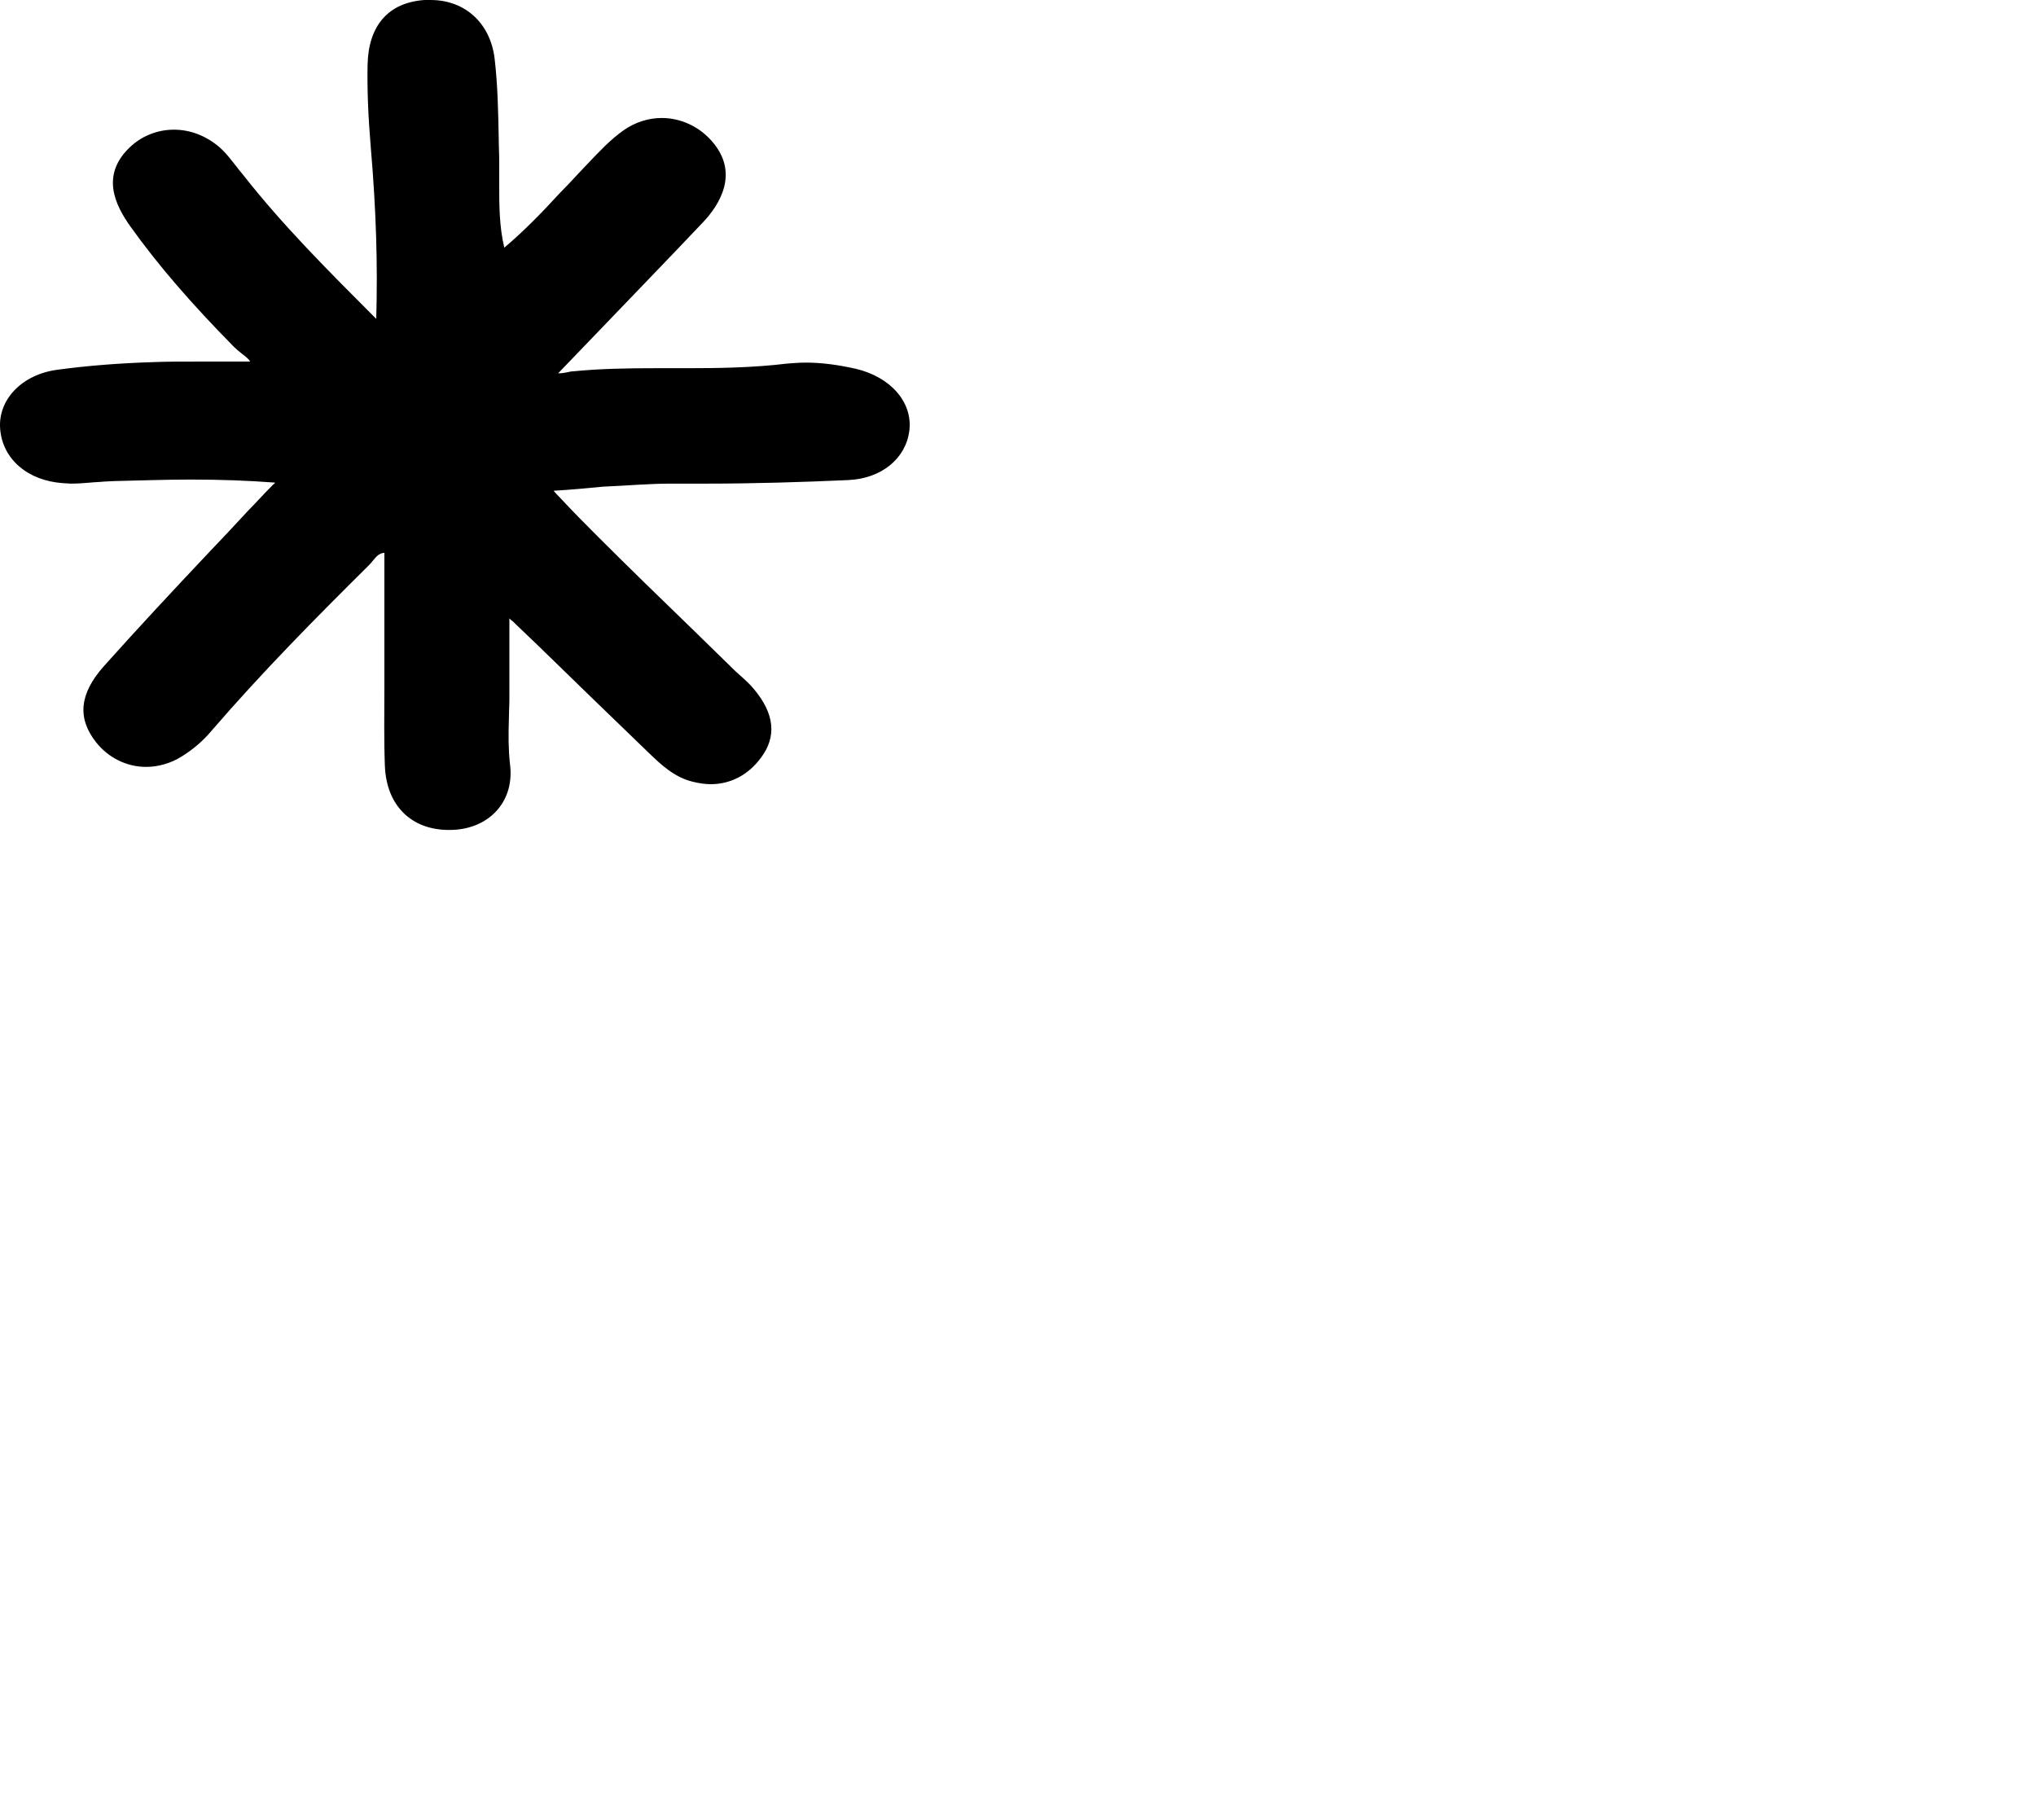 <?xml version="1.0" encoding="UTF-8"?> <svg xmlns="http://www.w3.org/2000/svg" width="113" height="101" viewBox="0 0 113 101" fill="none"> <path d="M37.212 26.845C37.297 26.845 37.41 26.845 37.495 26.845C38.03 26.845 38.594 26.845 39.159 26.845C41.838 26.845 44.574 26.76 47.084 26.647C48.918 26.563 50.271 25.462 50.469 23.909C50.666 22.328 49.425 20.917 47.479 20.465C46.464 20.239 45.561 20.127 44.743 20.127C44.377 20.127 44.01 20.155 43.671 20.183C41.81 20.409 39.892 20.437 38.228 20.437C37.946 20.437 37.664 20.437 37.353 20.437C37.072 20.437 36.789 20.437 36.479 20.437C34.759 20.437 33.32 20.465 31.854 20.607C31.741 20.607 31.6 20.635 31.487 20.663C31.346 20.691 31.177 20.719 31.064 20.719C31.036 20.719 31.007 20.719 30.979 20.719C31.684 19.985 32.389 19.252 33.095 18.518C35.041 16.485 37.072 14.396 39.046 12.307C39.892 11.404 41.105 9.598 39.469 7.791C38.764 7.001 37.748 6.549 36.733 6.549C36 6.549 35.266 6.775 34.618 7.226C33.856 7.763 33.236 8.44 32.615 9.089C32.446 9.259 32.277 9.456 32.107 9.626C31.741 10.021 31.374 10.416 31.007 10.783C30.077 11.799 29.089 12.816 27.989 13.747C27.707 12.562 27.707 11.404 27.707 10.19C27.707 9.767 27.707 9.343 27.707 8.948C27.707 8.497 27.679 8.073 27.679 7.622C27.651 6.182 27.623 4.714 27.454 3.274C27.228 1.299 25.818 0 23.9 0C23.787 0 23.674 0 23.561 0C21.559 0.141 20.459 1.411 20.402 3.557C20.374 4.94 20.43 6.38 20.572 8.101C20.882 11.686 20.966 14.707 20.882 17.699C18.202 15.017 15.692 12.505 13.52 9.739C13.436 9.626 13.351 9.541 13.266 9.428C12.928 9.005 12.589 8.525 12.166 8.158C11.433 7.537 10.559 7.198 9.656 7.198C8.782 7.198 7.964 7.509 7.315 8.073C5.51 9.682 6.413 11.404 7.231 12.562C8.782 14.735 10.672 16.909 12.984 19.252C13.125 19.393 13.266 19.506 13.408 19.619C13.633 19.788 13.802 19.929 13.887 20.07C13.492 20.07 13.097 20.07 12.702 20.07C12.11 20.07 11.489 20.07 10.897 20.07C9.995 20.07 9.261 20.07 8.556 20.098C6.666 20.155 4.861 20.296 3.197 20.522C1.223 20.776 -0.131 22.187 0.01 23.825C0.151 25.49 1.533 26.675 3.479 26.817C3.62 26.817 3.79 26.845 3.931 26.845C4.297 26.845 4.664 26.817 5.002 26.788C5.256 26.76 5.51 26.76 5.764 26.732L6.3 26.704C7.682 26.675 9.12 26.619 10.587 26.619C12.279 26.619 13.774 26.675 15.269 26.788C15.241 26.817 15.213 26.873 15.156 26.901C14.62 27.438 14.225 27.889 13.802 28.313C13.069 29.103 12.364 29.865 11.63 30.627C9.684 32.688 7.682 34.833 5.764 36.979C4.41 38.503 4.269 39.858 5.341 41.213C6.018 42.06 7.033 42.568 8.105 42.568C8.782 42.568 9.487 42.37 10.107 41.975C10.7 41.608 11.264 41.128 11.715 40.592C14.536 37.318 17.554 34.269 20.402 31.446C20.515 31.333 20.6 31.248 20.684 31.136C20.91 30.853 21.051 30.712 21.333 30.684V32.011C21.333 33.422 21.333 34.862 21.333 36.273C21.333 36.894 21.333 37.487 21.333 38.108C21.333 39.547 21.305 41.044 21.361 42.511C21.446 44.713 22.828 46.068 24.915 46.068H24.943C26.043 46.068 26.974 45.673 27.595 44.967C28.187 44.29 28.441 43.387 28.3 42.37C28.215 41.58 28.215 40.789 28.243 39.943C28.243 39.576 28.271 39.181 28.271 38.785V34.325C28.328 34.382 28.384 34.438 28.469 34.495C28.497 34.523 28.553 34.579 28.582 34.608L29.851 35.821C31.882 37.797 33.997 39.858 36.084 41.862C36.677 42.427 37.41 43.133 38.425 43.386C38.764 43.471 39.13 43.528 39.441 43.528C40.541 43.528 41.528 43.02 42.233 42.06C43.107 40.903 42.995 39.632 41.866 38.277C41.641 37.995 41.359 37.741 41.105 37.515C41.02 37.43 40.907 37.346 40.823 37.261C40.033 36.499 39.272 35.737 38.482 34.974C36.733 33.281 34.928 31.531 33.179 29.781C32.502 29.103 31.825 28.426 31.064 27.607C30.951 27.494 30.838 27.381 30.725 27.24C31.684 27.184 32.587 27.099 33.461 27.014C34.787 26.958 36 26.845 37.212 26.845Z" fill="black"></path> </svg> 